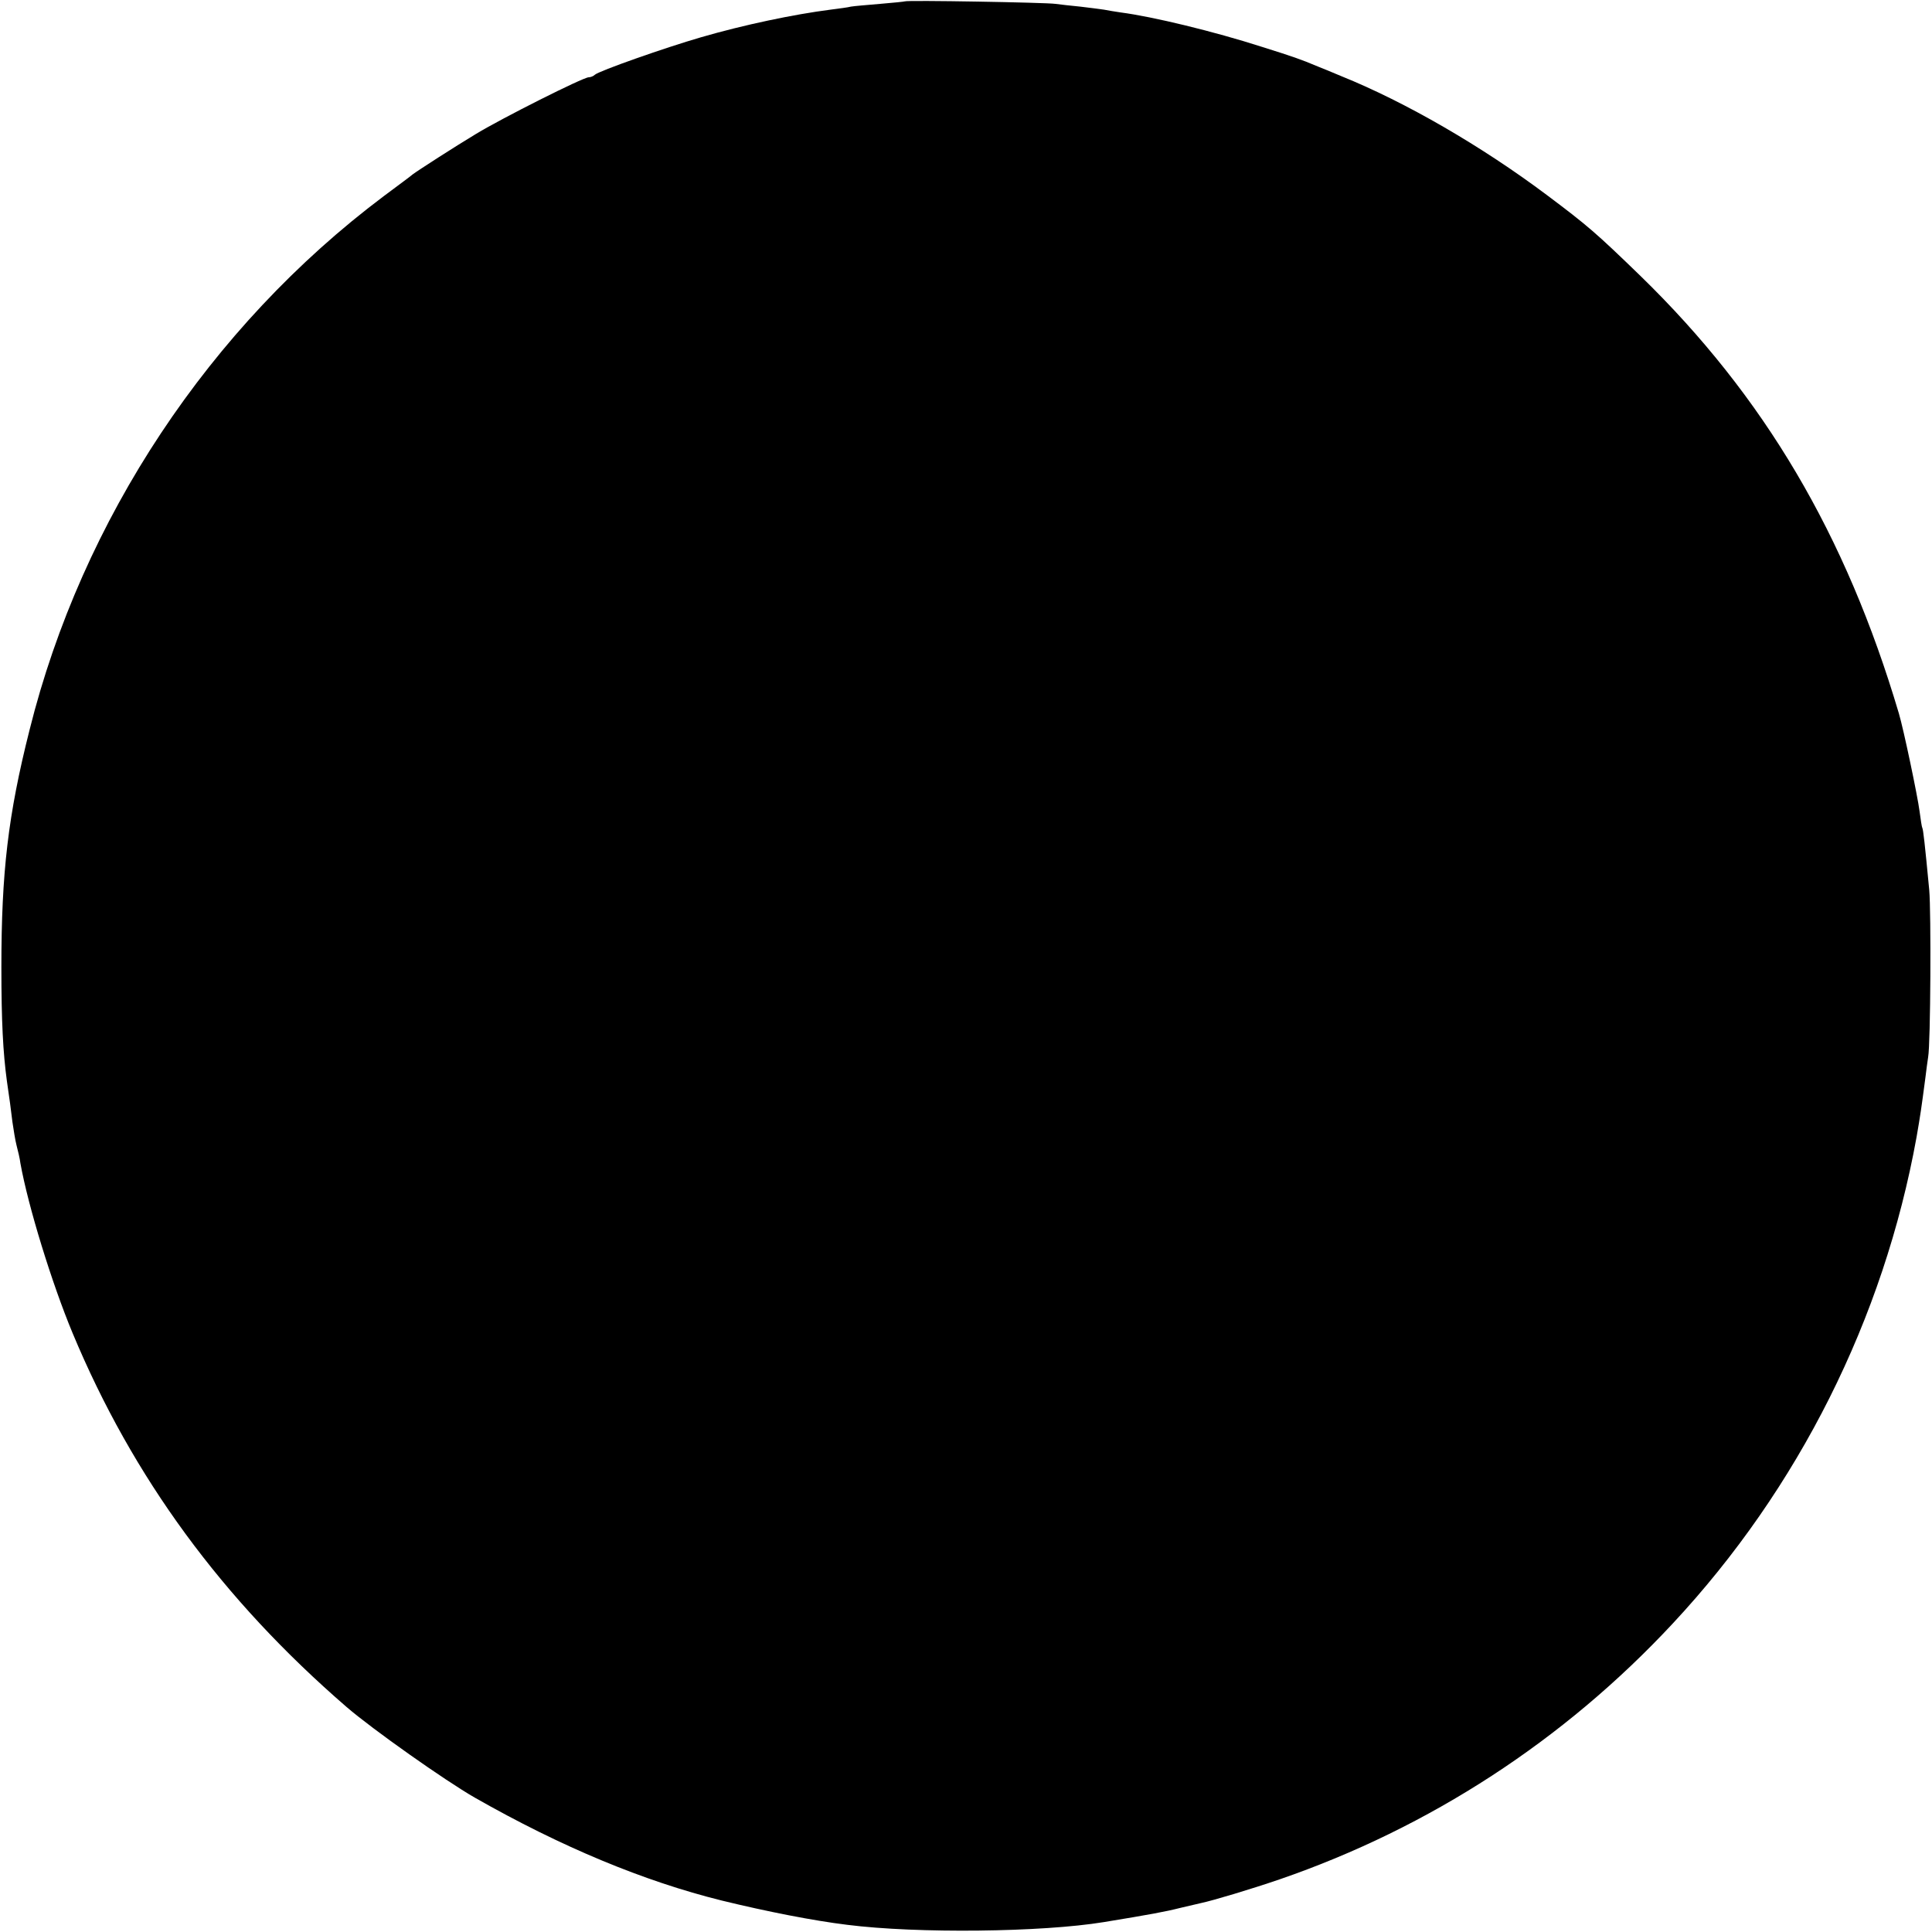 <?xml version="1.0" standalone="no"?>
<!DOCTYPE svg PUBLIC "-//W3C//DTD SVG 20010904//EN"
 "http://www.w3.org/TR/2001/REC-SVG-20010904/DTD/svg10.dtd">
<svg version="1.0" xmlns="http://www.w3.org/2000/svg"
 width="700pt" height="700pt" viewBox="0 0 700 700"
 preserveAspectRatio="xMidYMid meet">
<g transform="translate(0,700) scale(0.1,-0.1)"
fill="#000000" stroke="none">
<path d="M3278 6995 c-1 -1 -42 -5 -89 -9 -47 -4 -95 -8 -106 -10 -11 -3 -44
-7 -74 -11 -133 -17 -314 -55 -469 -100 -131 -38 -370 -122 -385 -136 -5 -5
-15 -9 -22 -9 -20 0 -314 -148 -408 -205 -78 -47 -210 -132 -230 -147 -5 -5
-53 -40 -105 -79 -630 -473 -1093 -1171 -1283 -1934 -78 -309 -102 -516 -102
-860 0 -196 6 -309 20 -412 10 -67 14 -99 20 -148 4 -27 10 -66 15 -85 5 -19
12 -48 14 -65 28 -156 114 -435 189 -615 218 -523 542 -965 993 -1355 94 -81
356 -266 464 -328 314 -179 613 -303 895 -373 164 -40 332 -73 455 -88 253
-32 705 -27 930 10 165 27 224 38 275 51 33 8 68 16 77 18 43 9 183 51 285 86
543 187 1030 504 1423 926 457 490 765 1105 884 1763 14 81 17 101 32 215 3
27 8 61 10 75 9 49 11 526 4 605 -16 169 -22 220 -25 225 -2 3 -6 30 -10 60
-7 55 -58 298 -75 355 -192 648 -488 1149 -936 1585 -161 156 -191 182 -339
293 -236 177 -512 337 -745 431 -36 15 -74 31 -85 35 -64 27 -91 36 -202 71
-174 56 -397 110 -513 125 -19 3 -46 7 -60 10 -13 2 -52 7 -86 11 -33 3 -74 8
-90 10 -32 5 -540 14 -546 9z"/>
</g>
</svg>
